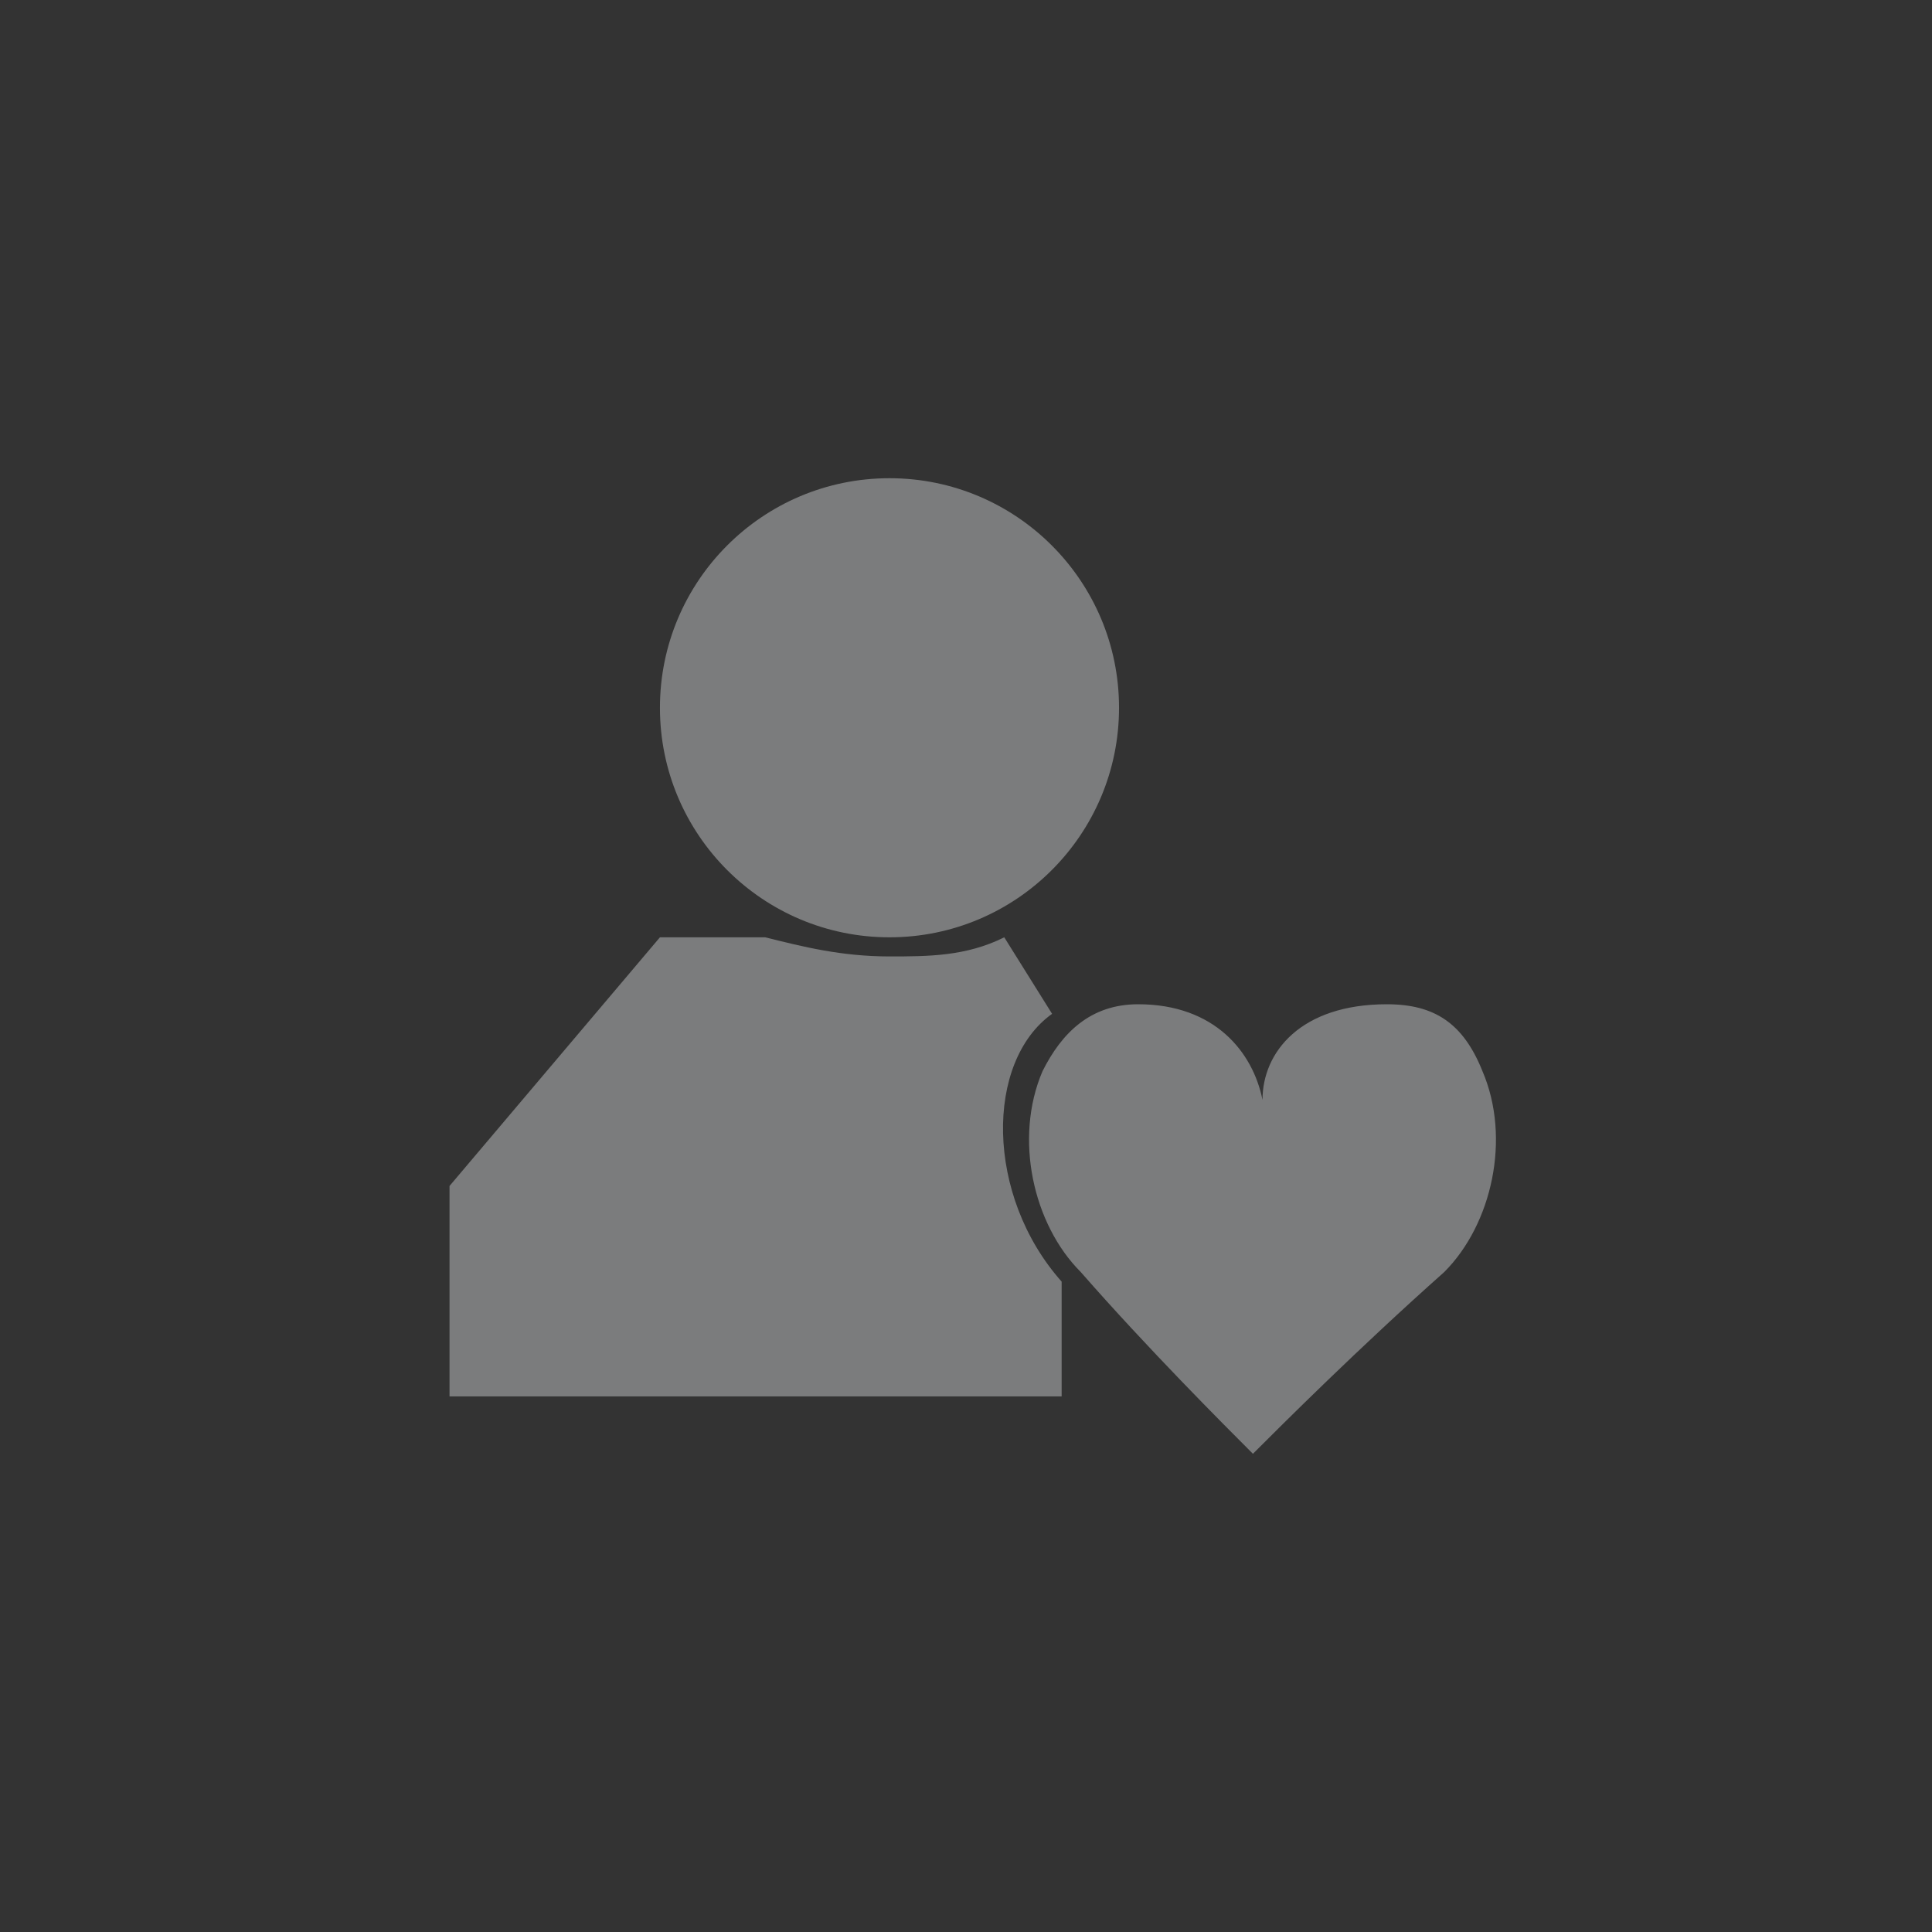 <?xml version="1.0" encoding="utf-8"?>
<!-- Generator: Adobe Illustrator 27.0.0, SVG Export Plug-In . SVG Version: 6.00 Build 0)  -->
<svg version="1.1" id="图层_1" xmlns="http://www.w3.org/2000/svg" xmlns:xlink="http://www.w3.org/1999/xlink" x="0px" y="0px"
	 width="20.2px" height="20.2px" viewBox="0 0 20.2 20.2" style="enable-background:new 0 0 20.2 20.2;" xml:space="preserve">
<rect x="0" y="0" width="20.2" height="20.2" fill="#333333" stroke="none"/>
<style type="text/css">
	.st0{fill:#4CA25D;}
	.st1{fill:#7B7C7D;}
	.st2{fill:#4AA15C;}
	.st3{fill:#5EAFA0;}
	.st4{fill:#36669F;}
	.st5{fill:#FFFFFF;}
</style>
<circle class="st0" cx="-13.9" cy="41.9" r="5.3"/>
<path class="st1" d="M-7.2,2.6h-1.1c-0.1,0-0.3,0-0.4,0.1l-0.1,0.1l0,0L-11-0.1c-0.2-0.3-0.6-0.5-1-0.5h-5.5c-0.4,0-0.7,0.2-1,0.5
	l-2.2,2.8l-0.1-0.1c-0.1-0.1-0.2-0.1-0.4-0.1h-1.1c-0.1,0-0.2,0.1-0.1,0.2c0,0.2,0.1,0.5,0.3,0.6c0.2,0.2,0.6,0.2,0.7,0.3l-0.5,0.6
	v5h0c0,0.1,0,0.2,0,0.3c0,0.9,0.7,1.6,1.5,1.6c0.8,0,1.5-0.7,1.5-1.6c0-0.1,0-0.2,0-0.3h7.3V8h-1.5c-0.2,0-0.3-0.2-0.2-0.3l2.5-4.1
	h-8.3c-0.2,0-0.4-0.3-0.2-0.4l1.4-1.9c0.2-0.3,0.6-0.5,1-0.5h4.5c0.4,0,0.8,0.2,1,0.5l1,1.4h0.7v2.4h0.4V6h1.8V4.3L-8,3.6
	c0.1,0,0.5-0.1,0.7-0.3C-7.2,3.2-7.1,2.9-7,2.7C-7,2.7-7.1,2.6-7.2,2.6z M-19.1,5l1.4,0.5c0.3,0.1,0.5,0.5,0.4,0.8l-0.1,0.2
	c-0.1,0.3-1.9-0.2-2.2-0.3l0,0C-20,6.1-20.2,5.9-20,5.6l0.1-0.2C-19.9,5.1-19.5,4.9-19.1,5z"/>
<path class="st2" d="M-10.3,3.6l-2.3,3.8c-0.1,0.1,0,0.2,0.1,0.2h1.4c0.3,0,0.5,0.2,0.5,0.5v2.2c0,0.1,0.1,0.2,0.2,0.1L-8,6.6
	c0-0.1,0-0.2-0.1-0.2h-1.4C-9.8,6.4-10,6.2-10,6l-0.2-2.4C-10.2,3.5-10.3,3.5-10.3,3.6z"/>
<path class="st1" d="M-7.2-14.7h-1.1c-0.1,0-0.3,0-0.4,0.1l-0.1,0.1l-2.2-2.8c-0.2-0.3-0.6-0.5-1-0.5h-2.8h-2.8
	c-0.4,0-0.7,0.2-1,0.5l-2.2,2.8l-0.1-0.1c-0.1-0.1-0.2-0.1-0.4-0.1h-1.1c-0.1,0-0.2,0.1-0.1,0.2c0,0.2,0.1,0.5,0.3,0.6
	c0.2,0.2,0.6,0.2,0.7,0.3l-0.5,0.6v5h0c0,0.1,0,0.2,0,0.3c0,0.9,0.7,1.6,1.5,1.6c0.8,0,1.5-0.7,1.5-1.6c0-0.1,0-0.2,0-0.3h4.2h0.3
	l2.4-5.8h-2.7h-4.5c-0.2,0-0.4-0.3-0.2-0.4l1.4-1.9c0.2-0.3,0.6-0.5,1-0.5h2.3h2.3c0.4,0,0.8,0.2,1,0.5l1.2,1.6h0.8l1.9,4.6V-13
	l-0.5-0.6c0.1,0,0.5-0.1,0.7-0.3c0.2-0.1,0.3-0.4,0.3-0.6C-7.1-14.6-7.1-14.7-7.2-14.7z M-19.2-12.2l1.4,0.5
	c0.3,0.1,0.5,0.5,0.4,0.8l-0.1,0.2c-0.1,0.3-1.9-0.2-2.2-0.3l0,0c-0.3-0.1-0.5-0.3-0.4-0.6l0.1-0.2C-19.9-12.1-19.5-12.3-19.2-12.2z
	"/>
<path class="st3" d="M-9.1-8.9h-3l-0.7,1.8h-1.5l2.9-7h1.5l2.9,7h-1.5L-9.1-8.9z M-9.5-9.7l-0.4-1c-0.3-0.7-0.5-1.5-0.8-2.2h0
	c-0.2,0.8-0.5,1.5-0.8,2.2l-0.4,1H-9.5z"/>
<path class="st1" d="M-6.4,20.7h-1.1c-0.1,0-0.3,0-0.4,0.1l-0.1,0.1l-2.2-2.8c-0.2-0.3-0.6-0.5-1-0.5h-2.8h-2.8
	c-0.4,0-0.7,0.2-1,0.5l-2.2,2.8l-0.1-0.1c-0.1-0.1-0.2-0.1-0.4-0.1h-1.1c-0.1,0-0.2,0.1-0.1,0.2c0,0.2,0.1,0.5,0.3,0.6
	c0.2,0.2,0.6,0.2,0.7,0.3l-0.5,0.6v5h0c0,0.1,0,0.2,0,0.3c0,0.9,0.7,1.6,1.5,1.6c0.8,0,1.5-0.7,1.5-1.6c0-0.1,0-0.2,0-0.3h4.2h1.8
	c-0.2-0.5-0.3-1.2-0.2-1.9c0.2-1.6,1-3,1.8-3.9h-3.5h-4.5c-0.2,0-0.4-0.3-0.2-0.4l1.4-1.9c0.2-0.3,0.6-0.5,1-0.5h2.3h2.3
	c0.4,0,0.8,0.2,1,0.5l1.1,1.4c0.2-0.2,0.3-0.3,0.4-0.3l0.2-0.2l0.2,0.2c0.1,0.1,1.2,1,2,2.4v-0.4l-0.5-0.6c0.1,0,0.5-0.1,0.7-0.3
	c0.2-0.1,0.3-0.4,0.3-0.6C-6.2,20.8-6.3,20.7-6.4,20.7z M-18.4,23.3l1.4,0.5c0.3,0.1,0.5,0.5,0.4,0.8l-0.1,0.2
	c-0.1,0.3-1.9-0.2-2.2-0.3l0,0c-0.3-0.1-0.5-0.3-0.4-0.6l0.1-0.2C-19.1,23.3-18.7,23.2-18.4,23.3z"/>
<path class="st4" d="M-6.1,25.6C-6.5,22.7-9,20.6-9,20.6s-2.6,2.1-2.9,4.9C-12.2,28.4-10.1,29-9,29v0c0,0,0,0,0,0s0,0,0,0v0
	C-7.9,29-5.8,28.4-6.1,25.6z"/>
<path class="st5" d="M-13.8,38.4l-2.2,3.9c-0.1,0.1,0,0.3,0.2,0.3h1.7v2.6c0,0.1,0.1,0.2,0.2,0.1l0.3-0.2l2-3.8
	c0.1-0.1,0-0.3-0.2-0.3h-1.7v-2.5C-13.6,38.7-13.6,38.2-13.8,38.4z"/>
<path class="st1" d="M38.7-9.2c0,0-0.3-2.4,0-3.6c0.3-1.2,0.9-2.4,3-3.6c2.1-1.1,4.8-1.3,5.8-1.9c0.6-0.4,0.9-0.6,1.2-0.6
	c0.6,0,0.8,3.5-0.5,6.9c-0.7,1.9-2.5,3-4.1,3.9c-1.6,0.9-3.6,1.2-4.4,0.6c-1-0.7,0.1-2.5,1.2-3.7c1.8-2.1,5.5-3.5,6-5
	c0,0-0.6,1-2.8,2.1c-1.3,0.6-3.1,1.9-3.8,2.9S39.4-9.2,38.7-9.2z"/>
<path class="st1" d="M50.9,2.2c-0.2,0-0.6,0.6-0.6,0.6S50,1.7,49.8,0.9c-0.3-1-1.6-1.7-2.7-1.7c-0.6,0-2.3,0-2.3,0s-0.4,0-0.9,0
	h-1.4c-1.1,0-2.3,0.7-2.7,1.7c-0.3,0.7-0.6,1.9-0.6,1.9S39,2.2,38.7,2.2c-0.2,0-1.3,0.3-1.3,0.6s0,0.7,0.4,0.8
	c0.4,0.1,0.7,0.2,0.7,0.2S38.1,5,38.1,5.4c0,0.3,0.1,2.8,0.1,3.4c0,0.1,0,0.2,0,0.3c0,1,0.7,1.8,1.6,1.8c0.9,0,1.6-0.8,1.6-1.8
	c0,0,0-0.1,0-0.1h7.1c0,0,0,0.1,0,0.1c0,1,0.7,1.8,1.6,1.8c0.9,0,1.6-0.8,1.6-1.8c0-0.1,0-0.2,0-0.3c0-0.6,0.1-3.1,0.1-3.4
	c0-0.4-0.4-1.6-0.4-1.6s0.2-0.1,0.7-0.2c0.4-0.1,0.4-0.5,0.4-0.8S51.2,2.3,50.9,2.2z M41.4,1.1c0.4-0.6,1.2-0.7,1.2-0.7H47
	c0,0,0.9,0.1,1.2,0.7C48.6,1.7,49,3,49,3h-8.4C40.6,3,41,1.7,41.4,1.1z M42.6,6.1L40.1,6l-0.5-0.8l0.1-0.3l3.1,0.9L42.6,6.1z
	 M49.6,6l-2.5,0.1l-0.2-0.3L50,4.9l0.1,0.3L49.6,6z"/>
<path class="st1" d="M49.6,19.4c-0.3,0-2.3,0.3-3.9,0.1c-1.6-0.3-5-0.4-5.7,0c-0.7,0.4-0.7,1.9-0.7,1.9l-2,7.9
	c-0.4,1.5,1.8,1.1,1.8,1.1s0.5-2.4,0.6-2.8c0.1-0.4,1-0.6,2-0.6c0.9,0.1,1.6,0.2,3.6,0.5c1.6,0.2,2.7-0.1,3.3-0.3
	c0.3-0.1,0.6-0.4,0.6-0.8c0.2-1.4,0.8-5.2,1.1-5.6C50.6,20,50.3,19.5,49.6,19.4z M41.4,23.6c-0.4,0-0.9,0.1-0.9,0.1v-1.4
	c0,0,0.8,0,1.1,0.1c0.3,0.1,1.1-0.2,1.1-0.2v1.3C42.5,23.8,41.9,23.7,41.4,23.6z M45.2,25.9c0,0-0.4,0.2-0.9,0
	c-0.5-0.2-1.6-0.1-1.6-0.1l0.2-1.4c0.8-0.1,1.5,0.2,1.7,0.3c0.2,0,0.8-0.1,0.8-0.1L45.2,25.9z M46.2,21.9c0,0-0.4,0.2-0.9,0
	c-0.5-0.2-1.6-0.1-1.6-0.1l0.2-1.4c0.8-0.1,1.5,0.2,1.7,0.3c0.2,0,0.8-0.1,0.8-0.1L46.2,21.9z M48.5,23.9c-0.3,0.4-0.9,0.2-1.3,0.2
	c-0.4,0-0.9,0.1-0.9,0.1v-1.4c0,0,0.8,0,1.1,0.1c0.3,0.1,1.1-0.2,1.1-0.2V23.9z"/>
<path class="st1" d="M51.3,44.7h-0.6v-1.9c0.7,0,1.3-0.1,1.4-0.1c0.4-0.1,0-1,0-1s-1.5-3.3-1.9-3.8s-1,0-1,0l-1.4,4.4v0
	c-0.2-0.1-0.5-0.3-0.6-0.3c-0.1-0.1-0.5,0.3-0.5,0.3s-0.1-0.8-0.2-1.4c-0.1-0.7-0.9-1.4-1.6-1.5c-0.4-0.1-1.6-0.3-1.6-0.3
	s-0.3,0-0.6-0.1l-1-0.2c-0.8-0.1-1.7,0.2-2.1,0.9c-0.3,0.5-0.6,1.2-0.6,1.2s-0.2-0.5-0.3-0.5c-0.2,0-0.9,0.1-1,0.2
	c0,0.2-0.1,0.5,0.2,0.6c0.3,0.1,0.4,0.2,0.4,0.2s-0.4,0.8-0.5,1.1c-0.1,0.2-0.3,2-0.3,2.4c0,0.1,0,0.1-0.1,0.2c-0.1,0.4,0,0.7,0.2,1
	l0,0c0,0-0.4,0.1-0.4,0.5c0,0.5,0.1,0.7,1.2,0.9c1.1,0.2,7.2,1.2,7.2,1.2s1.3,0.1,1.6-0.2c0.3-0.3,2.1-2.3,2.1-2.3s0.1-0.2,0.9-0.2
	c0.8,0.1,1.7,0,1.7,0s0.4-0.2,0.4-0.7C52.3,45,51.3,44.7,51.3,44.7z M40.7,40.1c0.3-0.4,0.9-0.3,0.9-0.3l3,0.5c0,0,0.6,0.1,0.8,0.6
	c0.2,0.5,0.3,1.4,0.3,1.4l-5.8-1C40,41.3,40.4,40.4,40.7,40.1z M39.7,45.5c0,0,0-0.1,0-0.1l4.9,0.8c0,0,0,0.1,0,0.1
	c0,0.3,0,0.5,0.1,0.7l-5.4-0.8C39.5,46.2,39.6,45.9,39.7,45.5z M45.9,47.8C45.9,47.8,45.9,47.8,45.9,47.8L45.9,47.8L45.9,47.8z
	 M48.9,44.7l-2.2,2.2c0-0.1,0-0.1,0.1-0.2c0-0.1,0-0.1,0-0.2c0.1-0.4,0.4-2.1,0.5-2.3c0-0.3-0.1-1.2-0.1-1.2s0.2-0.1,0.5-0.1
	c0,0,0.8,0,1.7-0.1v1.8H48.9z"/>
<path class="st1" d="M48.5,65.4L47.8,65l0.6-0.2c0.3-0.1,0.4-0.5,0.3-0.8c-0.1-0.3-0.5-0.4-0.8-0.3l-1.3,0.5c0,0-0.1,0-0.1,0.1
	l-1.7-1l1.7-1l1.2,0.5c0.3,0.1,0.6,0,0.8-0.3c0.1-0.3,0-0.6-0.3-0.8l-0.4-0.2l0.6-0.4c0.3-0.2,0.4-0.5,0.2-0.8
	c-0.2-0.3-0.5-0.4-0.8-0.2l-0.7,0.4l0.1-0.6c0-0.3-0.2-0.6-0.5-0.7c-0.3,0-0.6,0.2-0.7,0.5l-0.2,1.4c0,0,0,0.1,0,0.1l-1.7,1v-2
	l1-0.8c0.3-0.2,0.3-0.6,0.1-0.8c-0.2-0.3-0.6-0.3-0.8-0.1l-0.3,0.3v-0.7c0-0.3-0.3-0.6-0.6-0.6S43,57.8,43,58.1v0.9l-0.5-0.4
	c-0.3-0.2-0.6-0.1-0.8,0.1c-0.2,0.3-0.1,0.6,0.1,0.8l1.1,0.8c0,0,0.1,0,0.1,0v1.9l-1.7-1L41.2,60c0-0.3-0.3-0.5-0.7-0.5
	c-0.3,0-0.5,0.3-0.5,0.7l0.1,0.4l-0.6-0.4c-0.3-0.2-0.6-0.1-0.8,0.2s-0.1,0.6,0.2,0.8l0.7,0.4L39,61.9c-0.3,0.1-0.4,0.5-0.3,0.8
	c0.1,0.3,0.5,0.4,0.8,0.3l1.3-0.5c0,0,0.1,0,0.1-0.1l1.7,1l-1.7,1l-1.2-0.5c-0.3-0.1-0.6,0-0.8,0.3c-0.1,0.3,0,0.6,0.3,0.8l0.4,0.2
	l-0.6,0.4c-0.3,0.2-0.4,0.5-0.2,0.8c0.2,0.3,0.5,0.4,0.8,0.2l0.7-0.4l-0.1,0.6c0,0.3,0.2,0.6,0.5,0.7c0.3,0,0.6-0.2,0.7-0.5l0.2-1.4
	c0,0,0-0.1,0-0.1l1.7-1v2l-1,0.8c-0.3,0.2-0.3,0.6-0.1,0.8c0.2,0.3,0.6,0.3,0.8,0.1l0.3-0.3v0.7c0,0.3,0.3,0.6,0.6,0.6
	s0.6-0.3,0.6-0.6v-0.9l0.5,0.4c0.3,0.2,0.6,0.1,0.8-0.1c0.2-0.3,0.1-0.6-0.1-0.8l-1.1-0.8c0,0-0.1,0-0.1,0v-1.9l1.7,1l0.2,1.3
	c0,0.3,0.3,0.5,0.7,0.5c0.3,0,0.5-0.3,0.5-0.7L47.3,66l0.6,0.4c0.3,0.2,0.6,0.1,0.8-0.2C48.9,65.9,48.8,65.6,48.5,65.4z"/>
<g>
	<circle class="st1" cx="9.3" cy="7.4" r="2.4"/>
	<path class="st1" d="M13.1,15.2c-0.3-0.3-1.1-1.1-1.8-1.9c-0.5-0.5-0.7-1.4-0.4-2.1c0.2-0.4,0.5-0.7,1-0.7c0.8,0,1.2,0.5,1.3,1h0
		c0-0.5,0.4-1,1.3-1c0.5,0,0.8,0.2,1,0.7c0.3,0.7,0.1,1.6-0.4,2.1C14.2,14.1,13.4,14.9,13.1,15.2L13.1,15.2z"/>
	<path class="st1" d="M11,10.6l-0.5-0.8C10.1,10,9.7,10,9.3,10C8.8,10,8.4,9.9,8,9.8H6.9l-2.2,2.6v2.2h6.4v-1.2
		C10.3,12.5,10.3,11.1,11,10.6z"/>
</g>
</svg>
